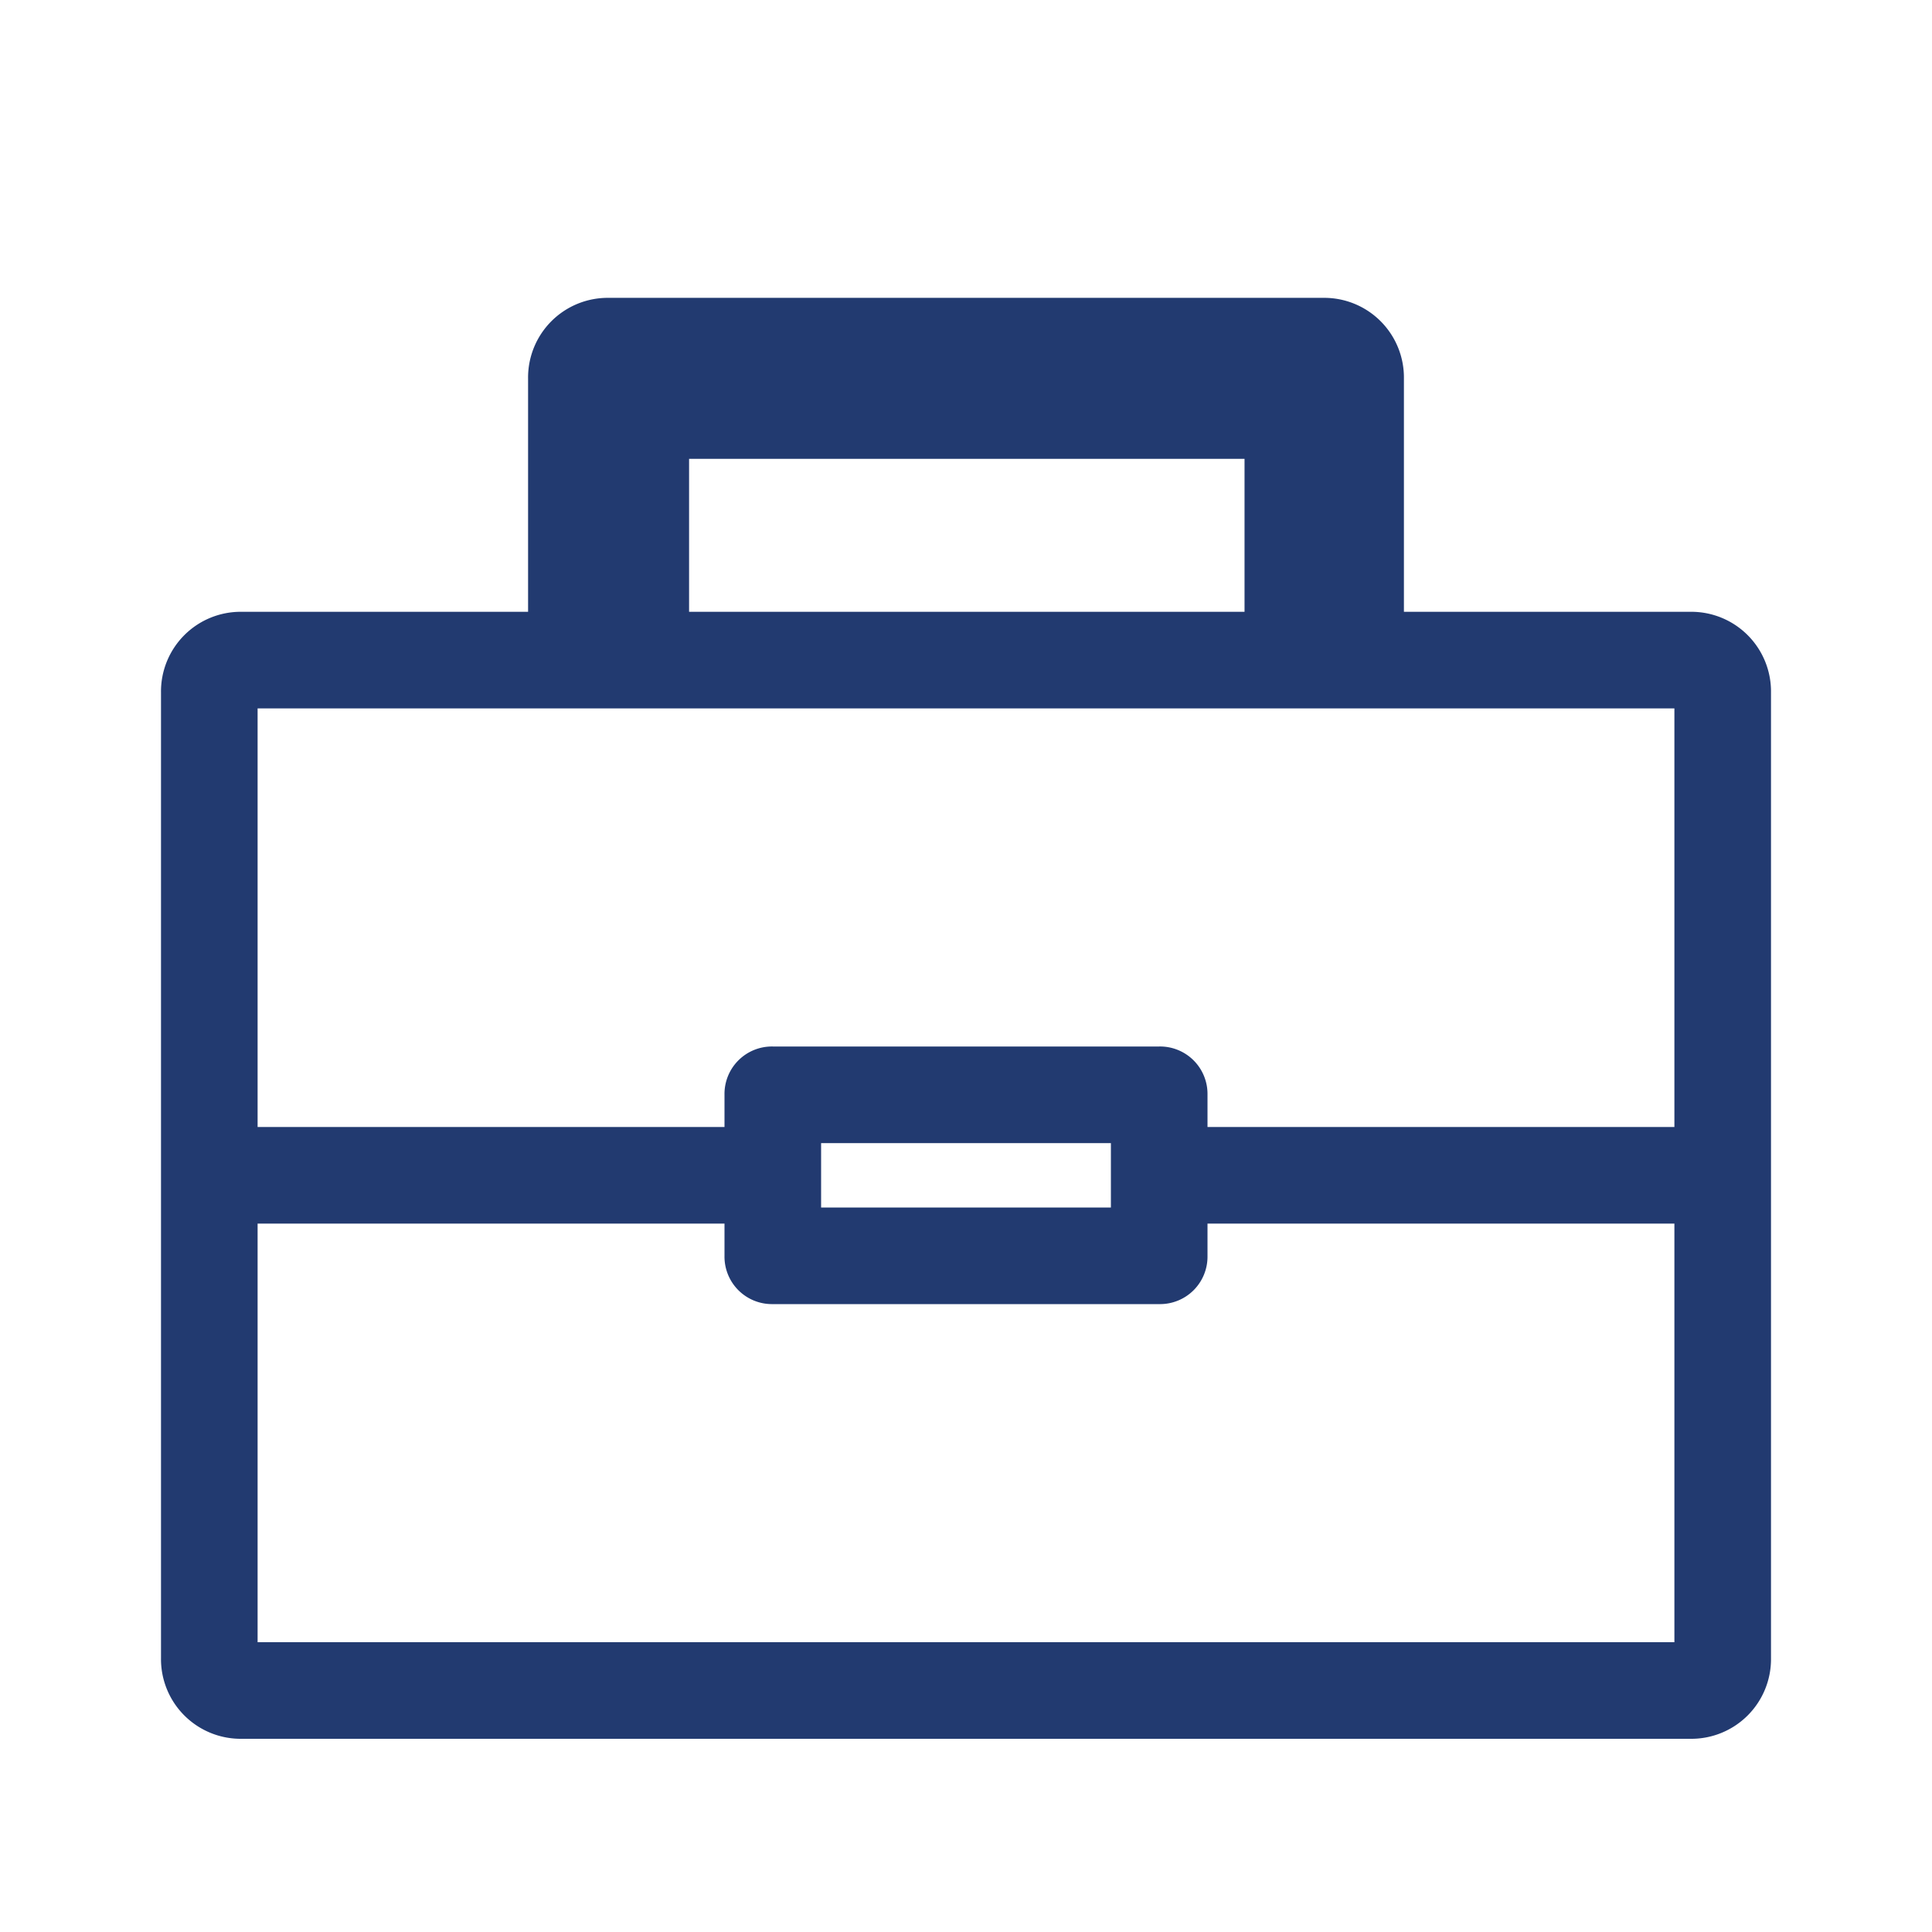 <svg id="グループ化_179" data-name="グループ化 179" xmlns="http://www.w3.org/2000/svg" viewBox="0 0 240 240">
  <defs>
    <style>
      .cls-1 {
        fill: none;
      }

      .cls-2 {
        fill: #223a70;
      }
    </style>
  </defs>
  <rect id="長方形_155" data-name="長方形 155" class="cls-1" width="240" height="240"/>
  <path id="パス_29" data-name="パス 29" class="cls-2" d="M200,57.5H164.4v-29a9.9,9.9,0,0,0-10-10H65.6a9.9,9.9,0,0,0-10,10v29H20a9.9,9.9,0,0,0-10,10v120a9.9,9.9,0,0,0,10,10H200a9.9,9.9,0,0,0,10-10V67.5A9.9,9.9,0,0,0,200,57.5ZM75.6,38.5h69v19h-69ZM198,69.5v52H140v-4a5.893,5.893,0,0,0-6-6H86a5.893,5.893,0,0,0-6,6v4H22v-52Zm-70,54v8H92v-8Zm-106,62v-52H80v4a5.893,5.893,0,0,0,6,6h48a5.893,5.893,0,0,0,6-6v-4h58v52Z" transform="translate(10 18.5)"/>
</svg>
